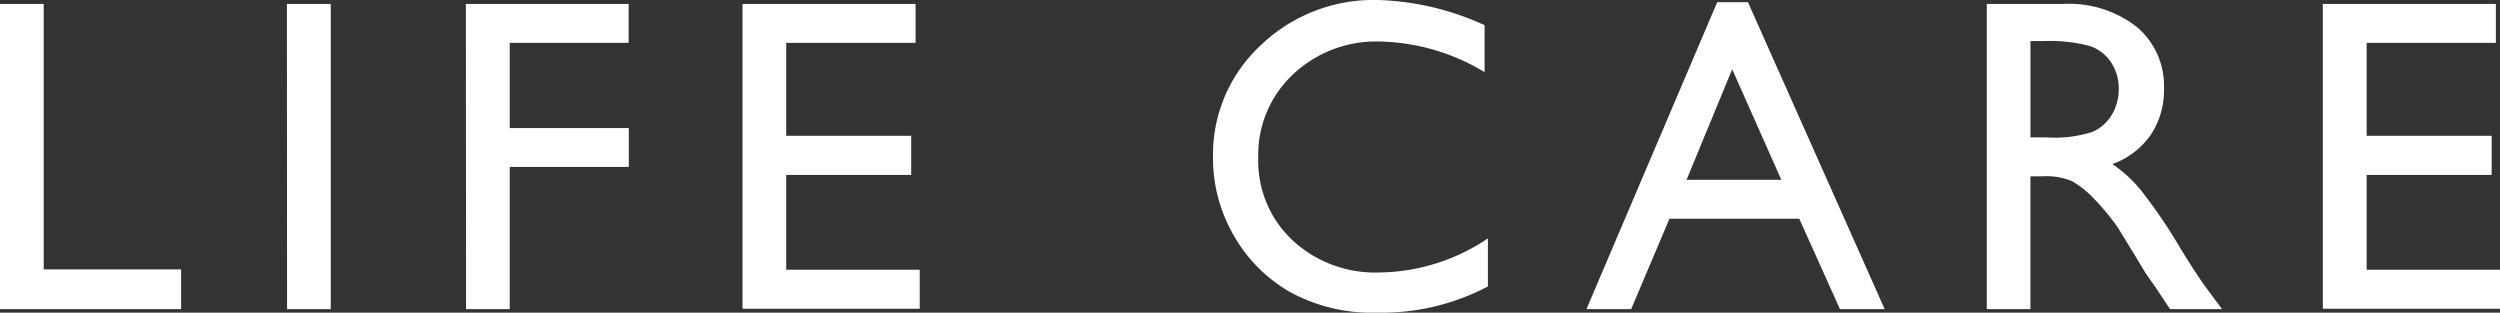 <svg xmlns="http://www.w3.org/2000/svg" width="89.395" height="11.18" viewBox="0 0 89.395 11.18">
  <rect x="0" y="0" width="89.395" height="11.18" fill="#333333" stroke="none"/>
  <path id="パス_25" data-name="パス 25" d="M-44.327-10.914h1.563v9.492h4.914V0h-6.477Zm10.259,0H-32.5V0h-1.562Zm6.4,0h5.82v1.391H-26.1v3.047h4.258v1.391H-26.1V0h-1.562Zm9.892,0h6.188v1.391h-4.625V-6.2h4.469v1.4h-4.469v3.391h4.773V-.016h-6.336ZM8.877-2.531V-.812A8.156,8.156,0,0,1,4.908.125a6.115,6.115,0,0,1-3.1-.734A5.408,5.408,0,0,1-.209-2.633,5.5,5.5,0,0,1-.952-5.422,5.326,5.326,0,0,1,.748-9.43a5.832,5.832,0,0,1,4.191-1.625,9.832,9.832,0,0,1,3.82.9v1.68A7.52,7.52,0,0,0,5.017-9.57,4.326,4.326,0,0,0,1.9-8.387,3.931,3.931,0,0,0,.666-5.422,3.892,3.892,0,0,0,1.884-2.469,4.346,4.346,0,0,0,5-1.312,7.07,7.07,0,0,0,8.877-2.531Zm8.2-8.445h1.1L23.066,0h-1.6L20.011-3.234H15.37L14,0h-1.6ZM19.37-4.625,17.613-8.578,15.98-4.625ZM26.716,0V-10.914H29.45a3.947,3.947,0,0,1,2.629.82,2.752,2.752,0,0,1,.973,2.219,2.844,2.844,0,0,1-.477,1.648,2.843,2.843,0,0,1-1.367,1.039,4.822,4.822,0,0,1,1.023.938,18.881,18.881,0,0,1,1.406,2.07q.57.93.914,1.4L35.13,0H33.27l-.477-.719Q32.77-.758,32.7-.852l-.3-.43-.484-.8-.523-.852A8.617,8.617,0,0,0,30.5-4a3.373,3.373,0,0,0-.727-.574,2.446,2.446,0,0,0-1.09-.176h-.406V0Zm2.031-9.586h-.469v3.445h.594a4.407,4.407,0,0,0,1.629-.2,1.527,1.527,0,0,0,.688-.613,1.779,1.779,0,0,0,.246-.934,1.669,1.669,0,0,0-.273-.934,1.462,1.462,0,0,0-.77-.59A5.549,5.549,0,0,0,28.747-9.586Zm9.986-1.328H44.92v1.391H40.3V-6.2h4.469v1.4H40.3v3.391h4.773V-.016H38.733Z" transform="translate(44.327 11.055)" fill="#fff"/>
</svg>
